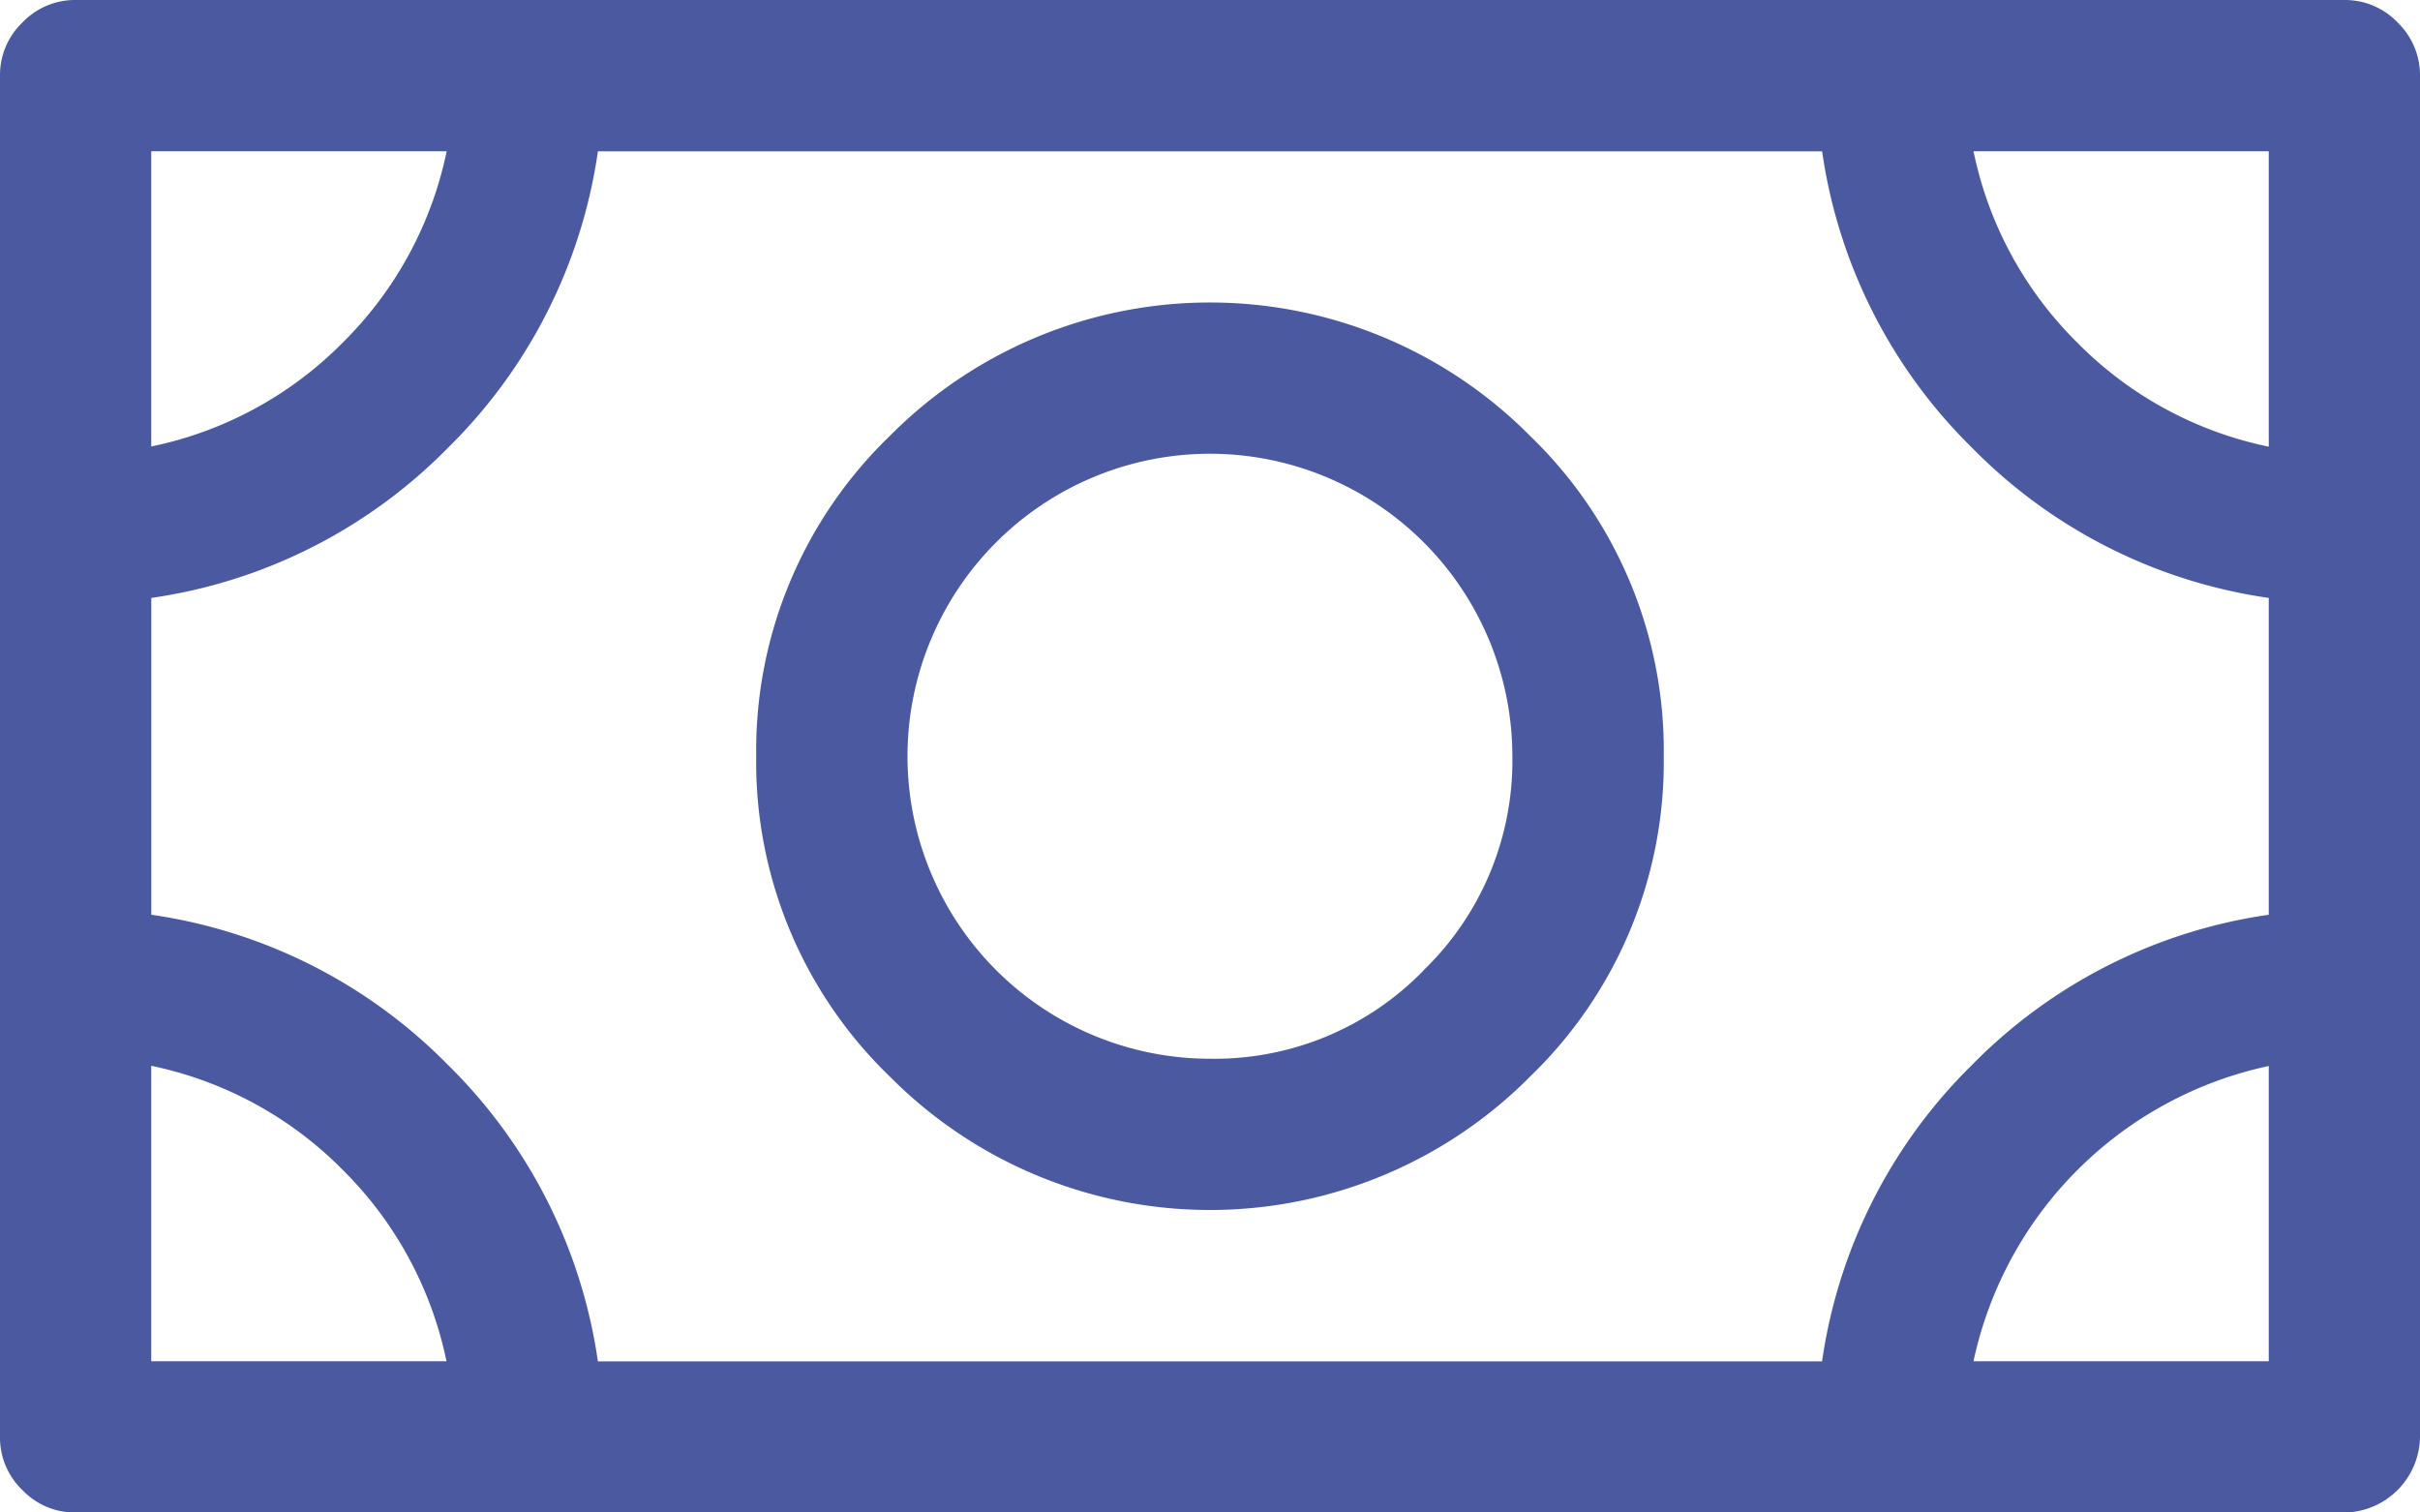 <svg xmlns="http://www.w3.org/2000/svg" width="50" height="31.25" viewBox="0 0 50 31.25">
  <g id="ikon" transform="translate(0 -493.675)">
    <path id="Path_159" data-name="Path 159" d="M49.536.464A1.506,1.506,0,0,1,50,1.563V29.688a1.584,1.584,0,0,1-1.562,1.563H1.563a1.5,1.5,0,0,1-1.1-.464A1.5,1.5,0,0,1,0,29.688V1.563A1.5,1.5,0,0,1,.464.464,1.5,1.5,0,0,1,1.563,0H48.438a1.506,1.506,0,0,1,1.1.464M40.747,22a10.726,10.726,0,0,1,6.128-3.1V12.354a10.719,10.719,0,0,1-6.128-3.1,10.719,10.719,0,0,1-3.1-6.128H12.354a10.726,10.726,0,0,1-3.1,6.128,10.723,10.723,0,0,1-6.128,3.1V18.9A10.73,10.73,0,0,1,9.253,22a10.73,10.73,0,0,1,3.1,6.128H37.646A10.723,10.723,0,0,1,40.747,22M3.125,3.125v6.1A7.761,7.761,0,0,0,7.08,7.08,7.769,7.769,0,0,0,9.229,3.125Zm0,18.9v6.1h6.1A7.779,7.779,0,0,0,7.08,24.17a7.779,7.779,0,0,0-3.955-2.149M31.616,9.009a9.03,9.03,0,0,1,2.759,6.616,9.026,9.026,0,0,1-2.759,6.616,9.313,9.313,0,0,1-13.233,0,9.022,9.022,0,0,1-2.759-6.616,9.026,9.026,0,0,1,2.759-6.616,9.313,9.313,0,0,1,13.233,0m-2.2,11.035a6.02,6.02,0,0,0,1.831-4.419A6.252,6.252,0,0,0,25,9.375a6.252,6.252,0,0,0-6.25,6.25A6.252,6.252,0,0,0,25,21.875a6.022,6.022,0,0,0,4.419-1.831M46.875,3.125h-6.1A7.751,7.751,0,0,0,42.92,7.08a7.751,7.751,0,0,0,3.955,2.149Zm0,25v-6.1a7.931,7.931,0,0,0-6.1,6.1Z" transform="translate(0 493.675)" fill="#4b5aa0"/>
  </g>
</svg>
